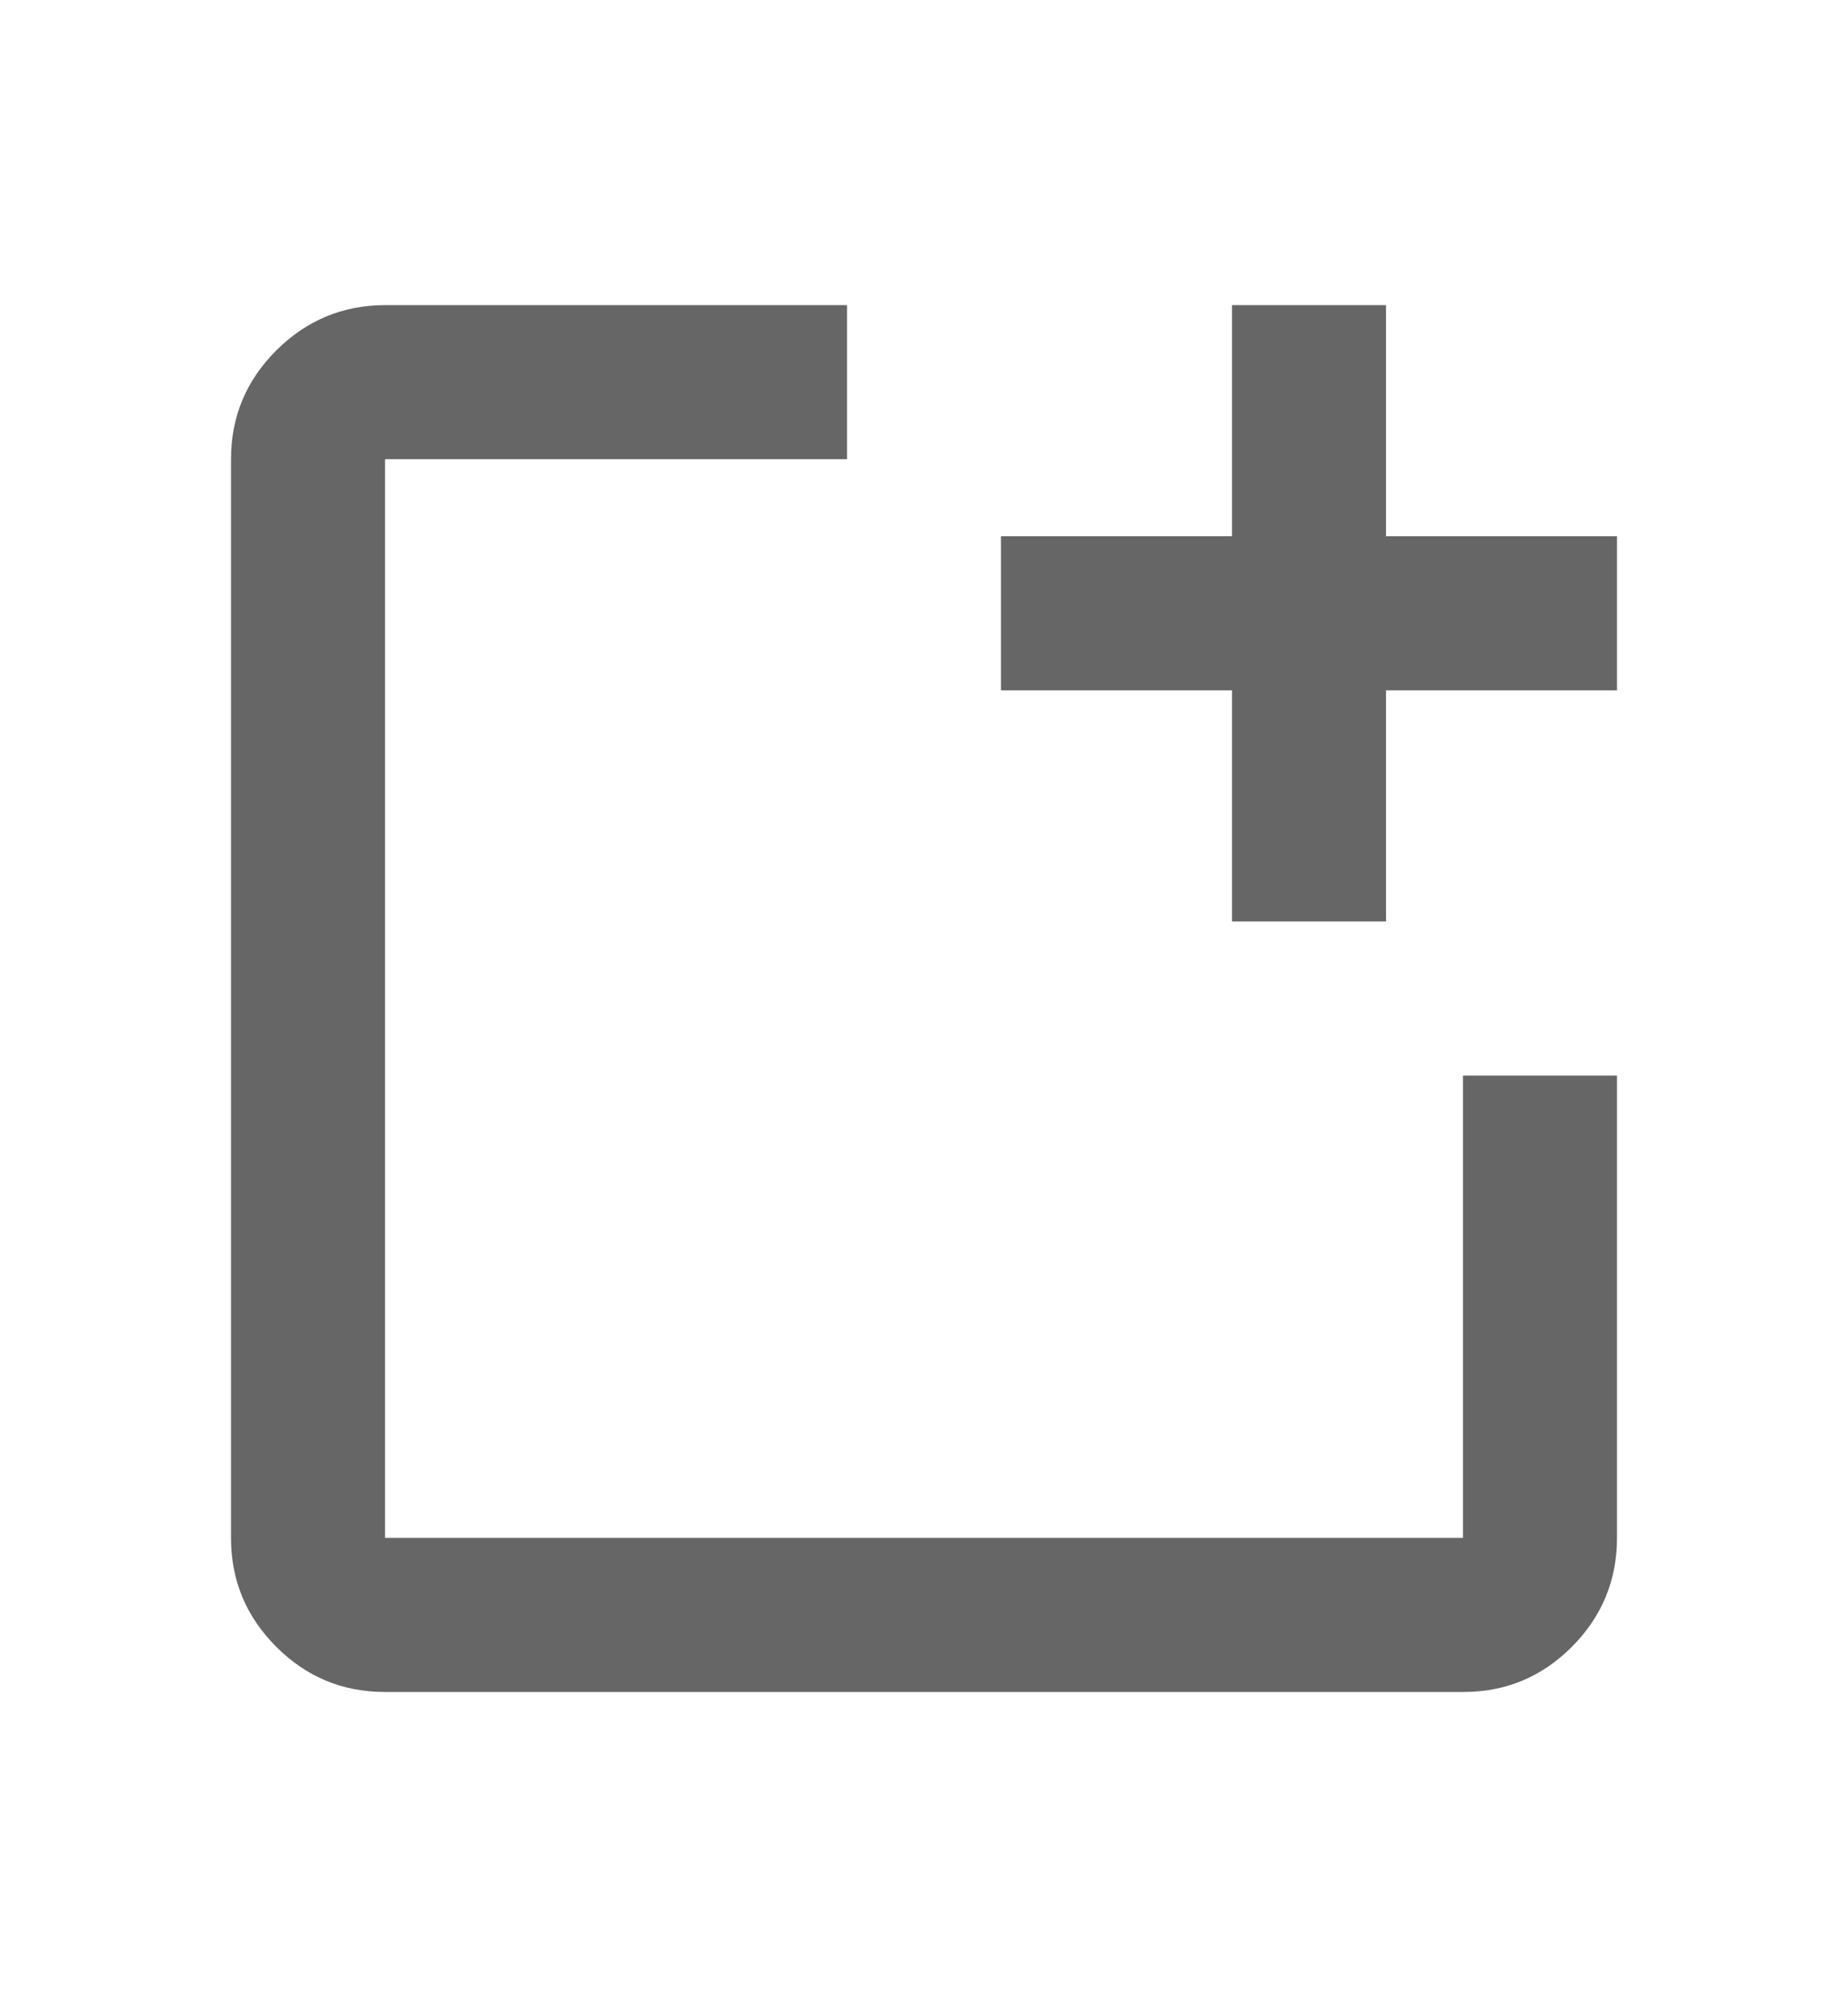 <?xml version="1.0" encoding="UTF-8"?> <svg xmlns="http://www.w3.org/2000/svg" width="12" height="13" viewBox="0 0 12 13" fill="none"><path d="M2.5 10.98C2.225 10.98 1.99 10.883 1.794 10.687C1.598 10.491 1.5 10.256 1.5 9.98V2.98C1.5 2.705 1.598 2.47 1.794 2.274C1.99 2.079 2.225 1.981 2.5 1.98H5.5V2.98H2.5V9.98H9.5V6.98H10.5V9.98C10.5 10.255 10.402 10.491 10.207 10.687C10.011 10.883 9.775 10.981 9.5 10.98H2.5ZM8 5.98V4.48H6.5V3.48H8V1.98H9V3.48H10.5V4.48H9V5.98H8Z" fill="#666666"></path></svg> 